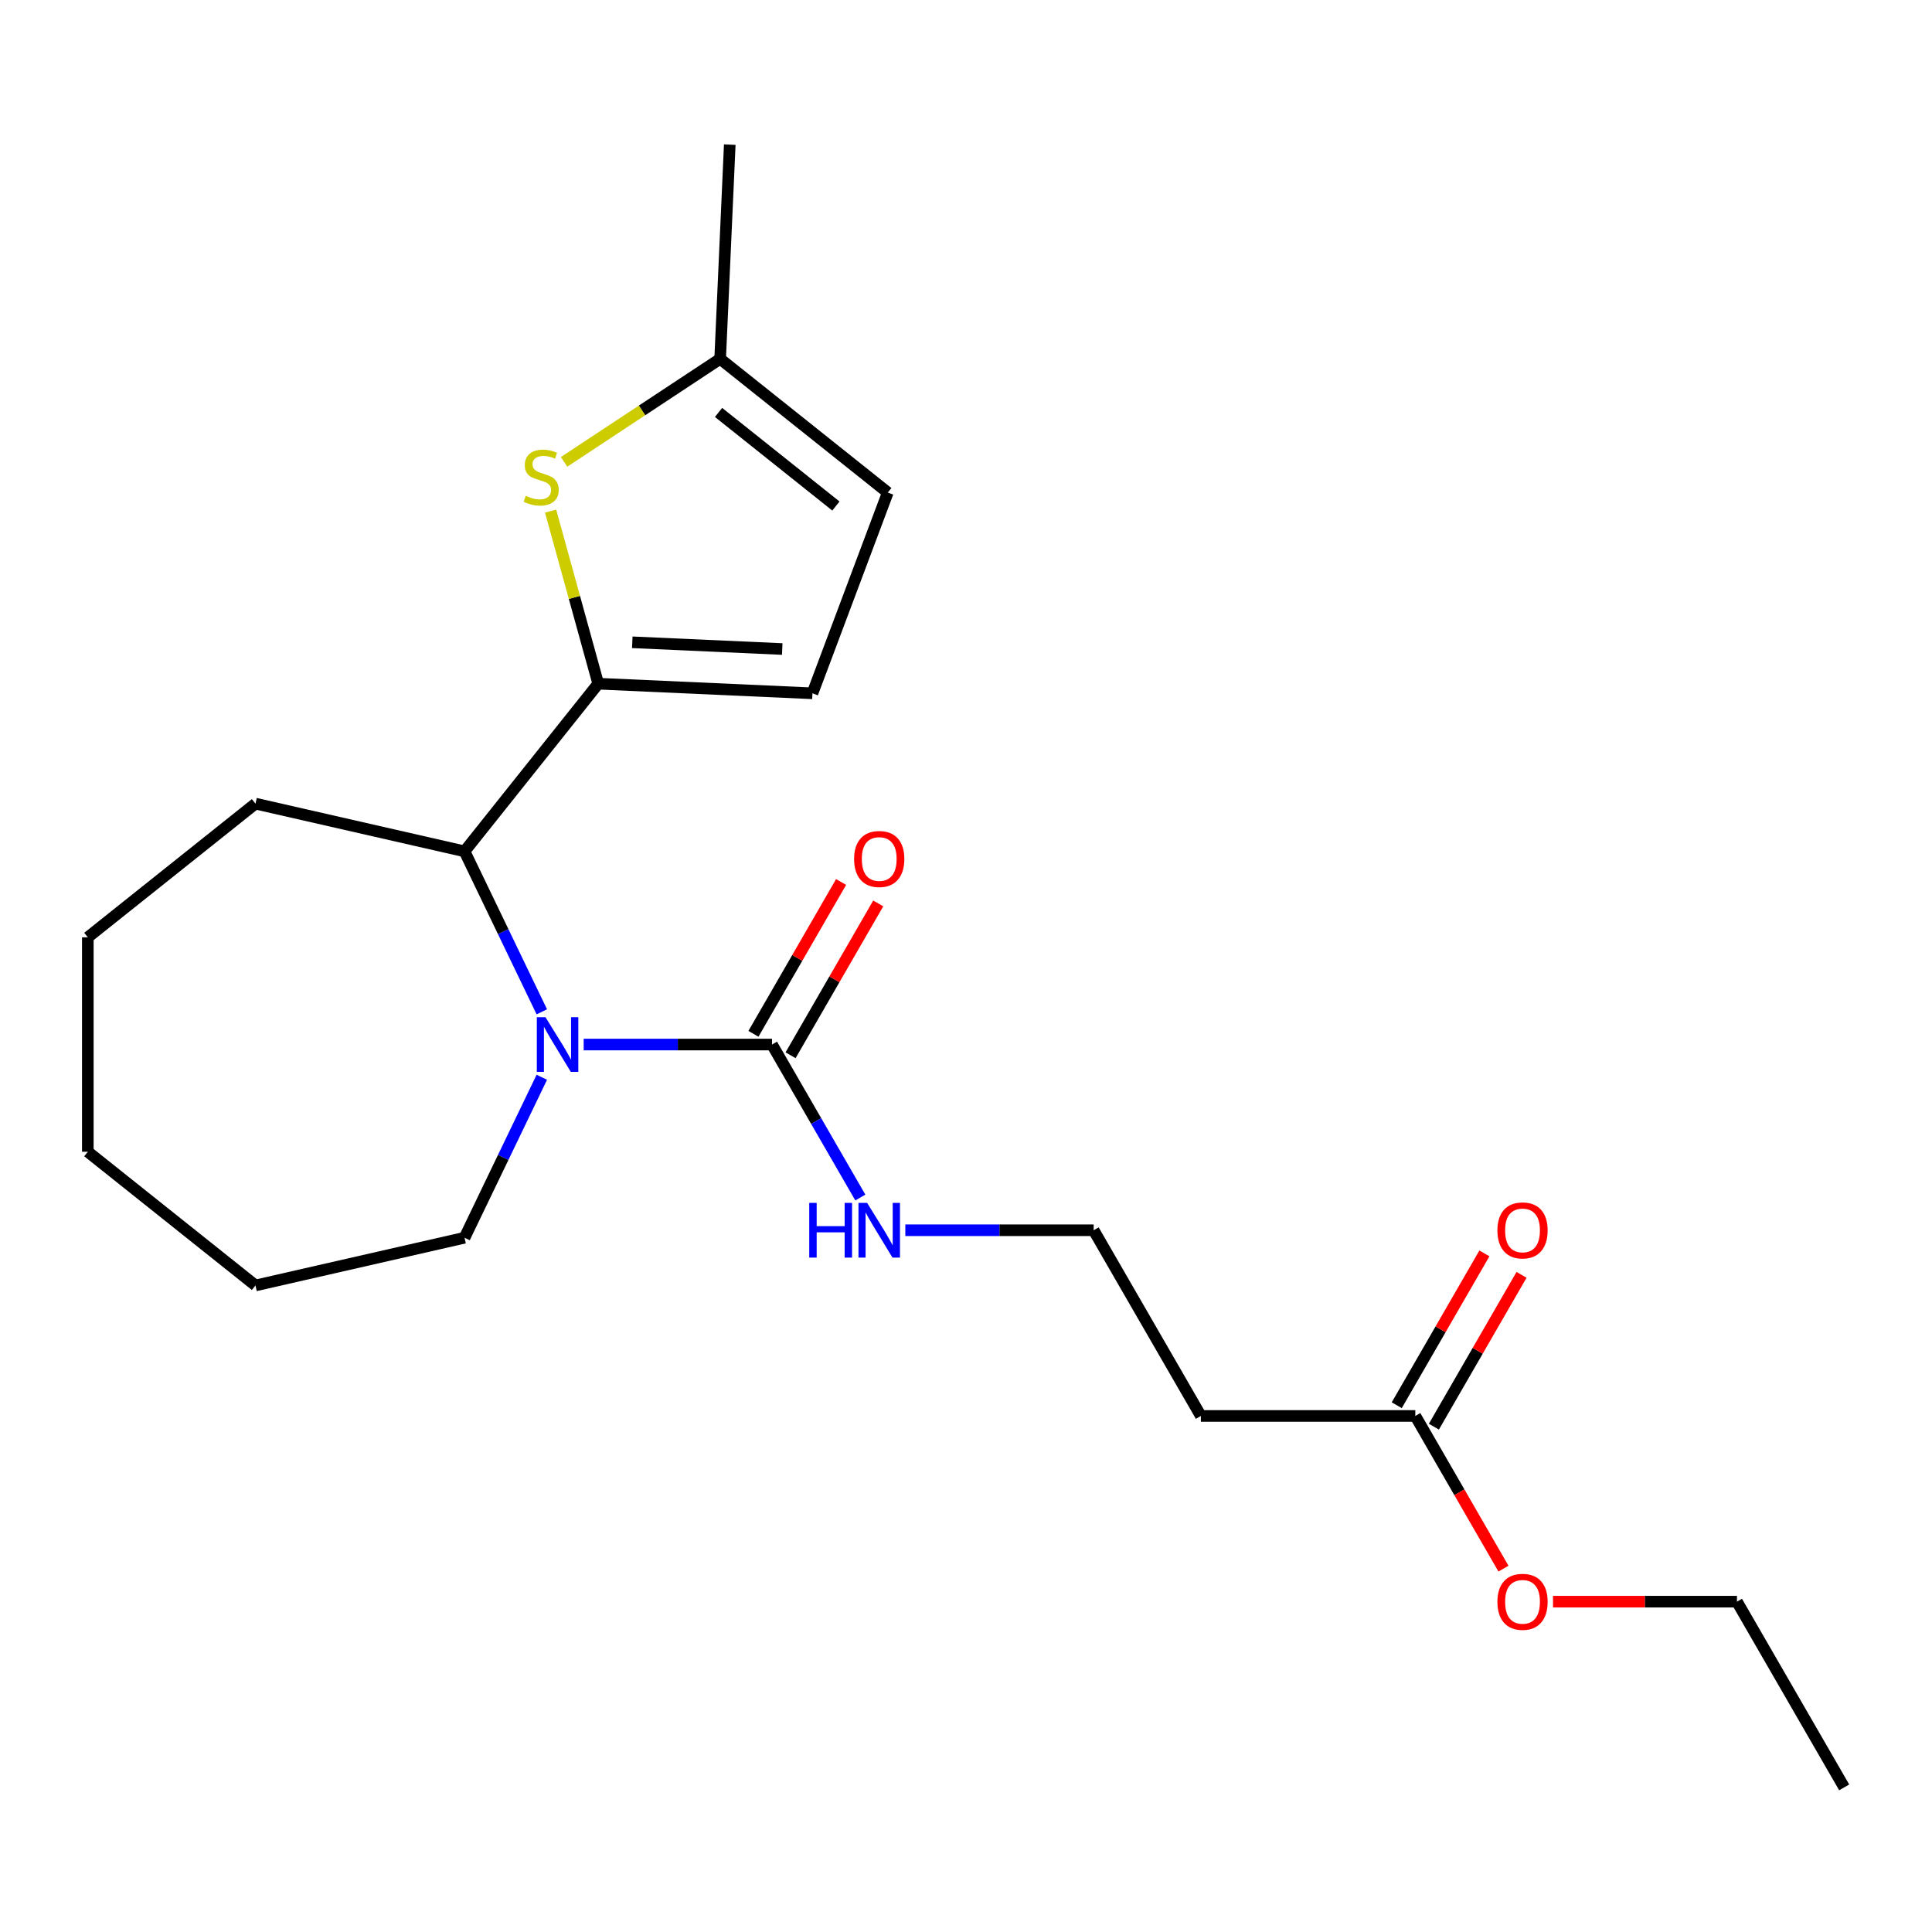 <?xml version='1.0' encoding='iso-8859-1'?>
<svg version='1.1' baseProfile='full'
              xmlns='http://www.w3.org/2000/svg'
                      xmlns:rdkit='http://www.rdkit.org/xml'
                      xmlns:xlink='http://www.w3.org/1999/xlink'
                  xml:space='preserve'
width='1000px' height='1000px' viewBox='0 0 1000 1000'>
<!-- END OF HEADER -->
<rect style='opacity:1.0;fill:#FFFFFF;stroke:none' width='1000' height='1000' x='0' y='0'> </rect>
<path class='bond-1' d='M 302.112,540.653 L 350.85,540.653' style='fill:none;fill-rule:evenodd;stroke:#0000FF;stroke-width:6px;stroke-linecap:butt;stroke-linejoin:miter;stroke-opacity:1' />
<path class='bond-1' d='M 350.85,540.653 L 399.588,540.653' style='fill:none;fill-rule:evenodd;stroke:#000000;stroke-width:6px;stroke-linecap:butt;stroke-linejoin:miter;stroke-opacity:1' />
<path class='bond-3' d='M 280.442,523.719 L 260.441,482.186' style='fill:none;fill-rule:evenodd;stroke:#0000FF;stroke-width:6px;stroke-linecap:butt;stroke-linejoin:miter;stroke-opacity:1' />
<path class='bond-3' d='M 260.441,482.186 L 240.44,440.654' style='fill:none;fill-rule:evenodd;stroke:#000000;stroke-width:6px;stroke-linecap:butt;stroke-linejoin:miter;stroke-opacity:1' />
<path class='bond-13' d='M 280.442,557.588 L 260.441,599.121' style='fill:none;fill-rule:evenodd;stroke:#0000FF;stroke-width:6px;stroke-linecap:butt;stroke-linejoin:miter;stroke-opacity:1' />
<path class='bond-13' d='M 260.441,599.121 L 240.44,640.653' style='fill:none;fill-rule:evenodd;stroke:#000000;stroke-width:6px;stroke-linecap:butt;stroke-linejoin:miter;stroke-opacity:1' />
<path class='bond-0' d='M 309.642,353.877 L 240.44,440.654' style='fill:none;fill-rule:evenodd;stroke:#000000;stroke-width:6px;stroke-linecap:butt;stroke-linejoin:miter;stroke-opacity:1' />
<path class='bond-2' d='M 309.642,353.877 L 297.314,309.209' style='fill:none;fill-rule:evenodd;stroke:#000000;stroke-width:6px;stroke-linecap:butt;stroke-linejoin:miter;stroke-opacity:1' />
<path class='bond-2' d='M 297.314,309.209 L 284.986,264.54' style='fill:none;fill-rule:evenodd;stroke:#CCCC00;stroke-width:6px;stroke-linecap:butt;stroke-linejoin:miter;stroke-opacity:1' />
<path class='bond-4' d='M 309.642,353.877 L 420.521,358.857' style='fill:none;fill-rule:evenodd;stroke:#000000;stroke-width:6px;stroke-linecap:butt;stroke-linejoin:miter;stroke-opacity:1' />
<path class='bond-4' d='M 327.27,332.448 L 404.885,335.934' style='fill:none;fill-rule:evenodd;stroke:#000000;stroke-width:6px;stroke-linecap:butt;stroke-linejoin:miter;stroke-opacity:1' />
<path class='bond-8' d='M 409.201,546.203 L 431.887,506.91' style='fill:none;fill-rule:evenodd;stroke:#000000;stroke-width:6px;stroke-linecap:butt;stroke-linejoin:miter;stroke-opacity:1' />
<path class='bond-8' d='M 431.887,506.91 L 454.573,467.616' style='fill:none;fill-rule:evenodd;stroke:#FF0000;stroke-width:6px;stroke-linecap:butt;stroke-linejoin:miter;stroke-opacity:1' />
<path class='bond-8' d='M 389.976,535.104 L 412.662,495.811' style='fill:none;fill-rule:evenodd;stroke:#000000;stroke-width:6px;stroke-linecap:butt;stroke-linejoin:miter;stroke-opacity:1' />
<path class='bond-8' d='M 412.662,495.811 L 435.348,456.517' style='fill:none;fill-rule:evenodd;stroke:#FF0000;stroke-width:6px;stroke-linecap:butt;stroke-linejoin:miter;stroke-opacity:1' />
<path class='bond-10' d='M 399.588,540.653 L 422.448,580.247' style='fill:none;fill-rule:evenodd;stroke:#000000;stroke-width:6px;stroke-linecap:butt;stroke-linejoin:miter;stroke-opacity:1' />
<path class='bond-10' d='M 422.448,580.247 L 445.307,619.84' style='fill:none;fill-rule:evenodd;stroke:#0000FF;stroke-width:6px;stroke-linecap:butt;stroke-linejoin:miter;stroke-opacity:1' />
<path class='bond-5' d='M 291.969,239.06 L 332.357,212.4' style='fill:none;fill-rule:evenodd;stroke:#CCCC00;stroke-width:6px;stroke-linecap:butt;stroke-linejoin:miter;stroke-opacity:1' />
<path class='bond-5' d='M 332.357,212.4 L 372.744,185.741' style='fill:none;fill-rule:evenodd;stroke:#000000;stroke-width:6px;stroke-linecap:butt;stroke-linejoin:miter;stroke-opacity:1' />
<path class='bond-15' d='M 240.44,440.654 L 132.231,415.956' style='fill:none;fill-rule:evenodd;stroke:#000000;stroke-width:6px;stroke-linecap:butt;stroke-linejoin:miter;stroke-opacity:1' />
<path class='bond-6' d='M 420.521,358.857 L 459.521,254.943' style='fill:none;fill-rule:evenodd;stroke:#000000;stroke-width:6px;stroke-linecap:butt;stroke-linejoin:miter;stroke-opacity:1' />
<path class='bond-16' d='M 372.744,185.741 L 377.724,74.861' style='fill:none;fill-rule:evenodd;stroke:#000000;stroke-width:6px;stroke-linecap:butt;stroke-linejoin:miter;stroke-opacity:1' />
<path class='bond-23' d='M 372.744,185.741 L 459.521,254.943' style='fill:none;fill-rule:evenodd;stroke:#000000;stroke-width:6px;stroke-linecap:butt;stroke-linejoin:miter;stroke-opacity:1' />
<path class='bond-23' d='M 371.92,213.476 L 432.664,261.918' style='fill:none;fill-rule:evenodd;stroke:#000000;stroke-width:6px;stroke-linecap:butt;stroke-linejoin:miter;stroke-opacity:1' />
<path class='bond-7' d='M 732.563,732.896 L 621.571,732.896' style='fill:none;fill-rule:evenodd;stroke:#000000;stroke-width:6px;stroke-linecap:butt;stroke-linejoin:miter;stroke-opacity:1' />
<path class='bond-11' d='M 742.175,738.446 L 764.861,699.152' style='fill:none;fill-rule:evenodd;stroke:#000000;stroke-width:6px;stroke-linecap:butt;stroke-linejoin:miter;stroke-opacity:1' />
<path class='bond-11' d='M 764.861,699.152 L 787.547,659.859' style='fill:none;fill-rule:evenodd;stroke:#FF0000;stroke-width:6px;stroke-linecap:butt;stroke-linejoin:miter;stroke-opacity:1' />
<path class='bond-11' d='M 722.951,727.347 L 745.637,688.053' style='fill:none;fill-rule:evenodd;stroke:#000000;stroke-width:6px;stroke-linecap:butt;stroke-linejoin:miter;stroke-opacity:1' />
<path class='bond-11' d='M 745.637,688.053 L 768.323,648.76' style='fill:none;fill-rule:evenodd;stroke:#FF0000;stroke-width:6px;stroke-linecap:butt;stroke-linejoin:miter;stroke-opacity:1' />
<path class='bond-14' d='M 732.563,732.896 L 755.376,772.409' style='fill:none;fill-rule:evenodd;stroke:#000000;stroke-width:6px;stroke-linecap:butt;stroke-linejoin:miter;stroke-opacity:1' />
<path class='bond-14' d='M 755.376,772.409 L 778.189,811.923' style='fill:none;fill-rule:evenodd;stroke:#FF0000;stroke-width:6px;stroke-linecap:butt;stroke-linejoin:miter;stroke-opacity:1' />
<path class='bond-9' d='M 621.571,732.896 L 566.076,636.775' style='fill:none;fill-rule:evenodd;stroke:#000000;stroke-width:6px;stroke-linecap:butt;stroke-linejoin:miter;stroke-opacity:1' />
<path class='bond-12' d='M 468.599,636.775 L 517.337,636.775' style='fill:none;fill-rule:evenodd;stroke:#0000FF;stroke-width:6px;stroke-linecap:butt;stroke-linejoin:miter;stroke-opacity:1' />
<path class='bond-12' d='M 517.337,636.775 L 566.076,636.775' style='fill:none;fill-rule:evenodd;stroke:#000000;stroke-width:6px;stroke-linecap:butt;stroke-linejoin:miter;stroke-opacity:1' />
<path class='bond-18' d='M 240.44,640.653 L 132.231,665.351' style='fill:none;fill-rule:evenodd;stroke:#000000;stroke-width:6px;stroke-linecap:butt;stroke-linejoin:miter;stroke-opacity:1' />
<path class='bond-17' d='M 803.833,829.018 L 851.441,829.018' style='fill:none;fill-rule:evenodd;stroke:#FF0000;stroke-width:6px;stroke-linecap:butt;stroke-linejoin:miter;stroke-opacity:1' />
<path class='bond-17' d='M 851.441,829.018 L 899.05,829.018' style='fill:none;fill-rule:evenodd;stroke:#000000;stroke-width:6px;stroke-linecap:butt;stroke-linejoin:miter;stroke-opacity:1' />
<path class='bond-19' d='M 132.231,415.956 L 45.455,485.158' style='fill:none;fill-rule:evenodd;stroke:#000000;stroke-width:6px;stroke-linecap:butt;stroke-linejoin:miter;stroke-opacity:1' />
<path class='bond-20' d='M 899.05,829.018 L 954.545,925.139' style='fill:none;fill-rule:evenodd;stroke:#000000;stroke-width:6px;stroke-linecap:butt;stroke-linejoin:miter;stroke-opacity:1' />
<path class='bond-21' d='M 132.231,665.351 L 45.455,596.149' style='fill:none;fill-rule:evenodd;stroke:#000000;stroke-width:6px;stroke-linecap:butt;stroke-linejoin:miter;stroke-opacity:1' />
<path class='bond-22' d='M 45.455,485.158 L 45.455,596.149' style='fill:none;fill-rule:evenodd;stroke:#000000;stroke-width:6px;stroke-linecap:butt;stroke-linejoin:miter;stroke-opacity:1' />
<path  class='atom-0' d='M 282.337 526.493
L 291.617 541.493
Q 292.537 542.973, 294.017 545.653
Q 295.497 548.333, 295.577 548.493
L 295.577 526.493
L 299.337 526.493
L 299.337 554.813
L 295.457 554.813
L 285.497 538.413
Q 284.337 536.493, 283.097 534.293
Q 281.897 532.093, 281.537 531.413
L 281.537 554.813
L 277.857 554.813
L 277.857 526.493
L 282.337 526.493
' fill='#0000FF'/>
<path  class='atom-3' d='M 272.114 256.606
Q 272.434 256.726, 273.754 257.286
Q 275.074 257.846, 276.514 258.206
Q 277.994 258.526, 279.434 258.526
Q 282.114 258.526, 283.674 257.246
Q 285.234 255.926, 285.234 253.646
Q 285.234 252.086, 284.434 251.126
Q 283.674 250.166, 282.474 249.646
Q 281.274 249.126, 279.274 248.526
Q 276.754 247.766, 275.234 247.046
Q 273.754 246.326, 272.674 244.806
Q 271.634 243.286, 271.634 240.726
Q 271.634 237.166, 274.034 234.966
Q 276.474 232.766, 281.274 232.766
Q 284.554 232.766, 288.274 234.326
L 287.354 237.406
Q 283.954 236.006, 281.394 236.006
Q 278.634 236.006, 277.114 237.166
Q 275.594 238.286, 275.634 240.246
Q 275.634 241.766, 276.394 242.686
Q 277.194 243.606, 278.314 244.126
Q 279.474 244.646, 281.394 245.246
Q 283.954 246.046, 285.474 246.846
Q 286.994 247.646, 288.074 249.286
Q 289.194 250.886, 289.194 253.646
Q 289.194 257.566, 286.554 259.686
Q 283.954 261.766, 279.594 261.766
Q 277.074 261.766, 275.154 261.206
Q 273.274 260.686, 271.034 259.766
L 272.114 256.606
' fill='#CCCC00'/>
<path  class='atom-9' d='M 442.084 444.612
Q 442.084 437.812, 445.444 434.012
Q 448.804 430.212, 455.084 430.212
Q 461.364 430.212, 464.724 434.012
Q 468.084 437.812, 468.084 444.612
Q 468.084 451.492, 464.684 455.412
Q 461.284 459.292, 455.084 459.292
Q 448.844 459.292, 445.444 455.412
Q 442.084 451.532, 442.084 444.612
M 455.084 456.092
Q 459.404 456.092, 461.724 453.212
Q 464.084 450.292, 464.084 444.612
Q 464.084 439.052, 461.724 436.252
Q 459.404 433.412, 455.084 433.412
Q 450.764 433.412, 448.404 436.212
Q 446.084 439.012, 446.084 444.612
Q 446.084 450.332, 448.404 453.212
Q 450.764 456.092, 455.084 456.092
' fill='#FF0000'/>
<path  class='atom-11' d='M 418.864 622.615
L 422.704 622.615
L 422.704 634.655
L 437.184 634.655
L 437.184 622.615
L 441.024 622.615
L 441.024 650.935
L 437.184 650.935
L 437.184 637.855
L 422.704 637.855
L 422.704 650.935
L 418.864 650.935
L 418.864 622.615
' fill='#0000FF'/>
<path  class='atom-11' d='M 448.824 622.615
L 458.104 637.615
Q 459.024 639.095, 460.504 641.775
Q 461.984 644.455, 462.064 644.615
L 462.064 622.615
L 465.824 622.615
L 465.824 650.935
L 461.944 650.935
L 451.984 634.535
Q 450.824 632.615, 449.584 630.415
Q 448.384 628.215, 448.024 627.535
L 448.024 650.935
L 444.344 650.935
L 444.344 622.615
L 448.824 622.615
' fill='#0000FF'/>
<path  class='atom-12' d='M 775.058 636.855
Q 775.058 630.055, 778.418 626.255
Q 781.778 622.455, 788.058 622.455
Q 794.338 622.455, 797.698 626.255
Q 801.058 630.055, 801.058 636.855
Q 801.058 643.735, 797.658 647.655
Q 794.258 651.535, 788.058 651.535
Q 781.818 651.535, 778.418 647.655
Q 775.058 643.775, 775.058 636.855
M 788.058 648.335
Q 792.378 648.335, 794.698 645.455
Q 797.058 642.535, 797.058 636.855
Q 797.058 631.295, 794.698 628.495
Q 792.378 625.655, 788.058 625.655
Q 783.738 625.655, 781.378 628.455
Q 779.058 631.255, 779.058 636.855
Q 779.058 642.575, 781.378 645.455
Q 783.738 648.335, 788.058 648.335
' fill='#FF0000'/>
<path  class='atom-15' d='M 775.058 829.098
Q 775.058 822.298, 778.418 818.498
Q 781.778 814.698, 788.058 814.698
Q 794.338 814.698, 797.698 818.498
Q 801.058 822.298, 801.058 829.098
Q 801.058 835.978, 797.658 839.898
Q 794.258 843.778, 788.058 843.778
Q 781.818 843.778, 778.418 839.898
Q 775.058 836.018, 775.058 829.098
M 788.058 840.578
Q 792.378 840.578, 794.698 837.698
Q 797.058 834.778, 797.058 829.098
Q 797.058 823.538, 794.698 820.738
Q 792.378 817.898, 788.058 817.898
Q 783.738 817.898, 781.378 820.698
Q 779.058 823.498, 779.058 829.098
Q 779.058 834.818, 781.378 837.698
Q 783.738 840.578, 788.058 840.578
' fill='#FF0000'/>
</svg>
